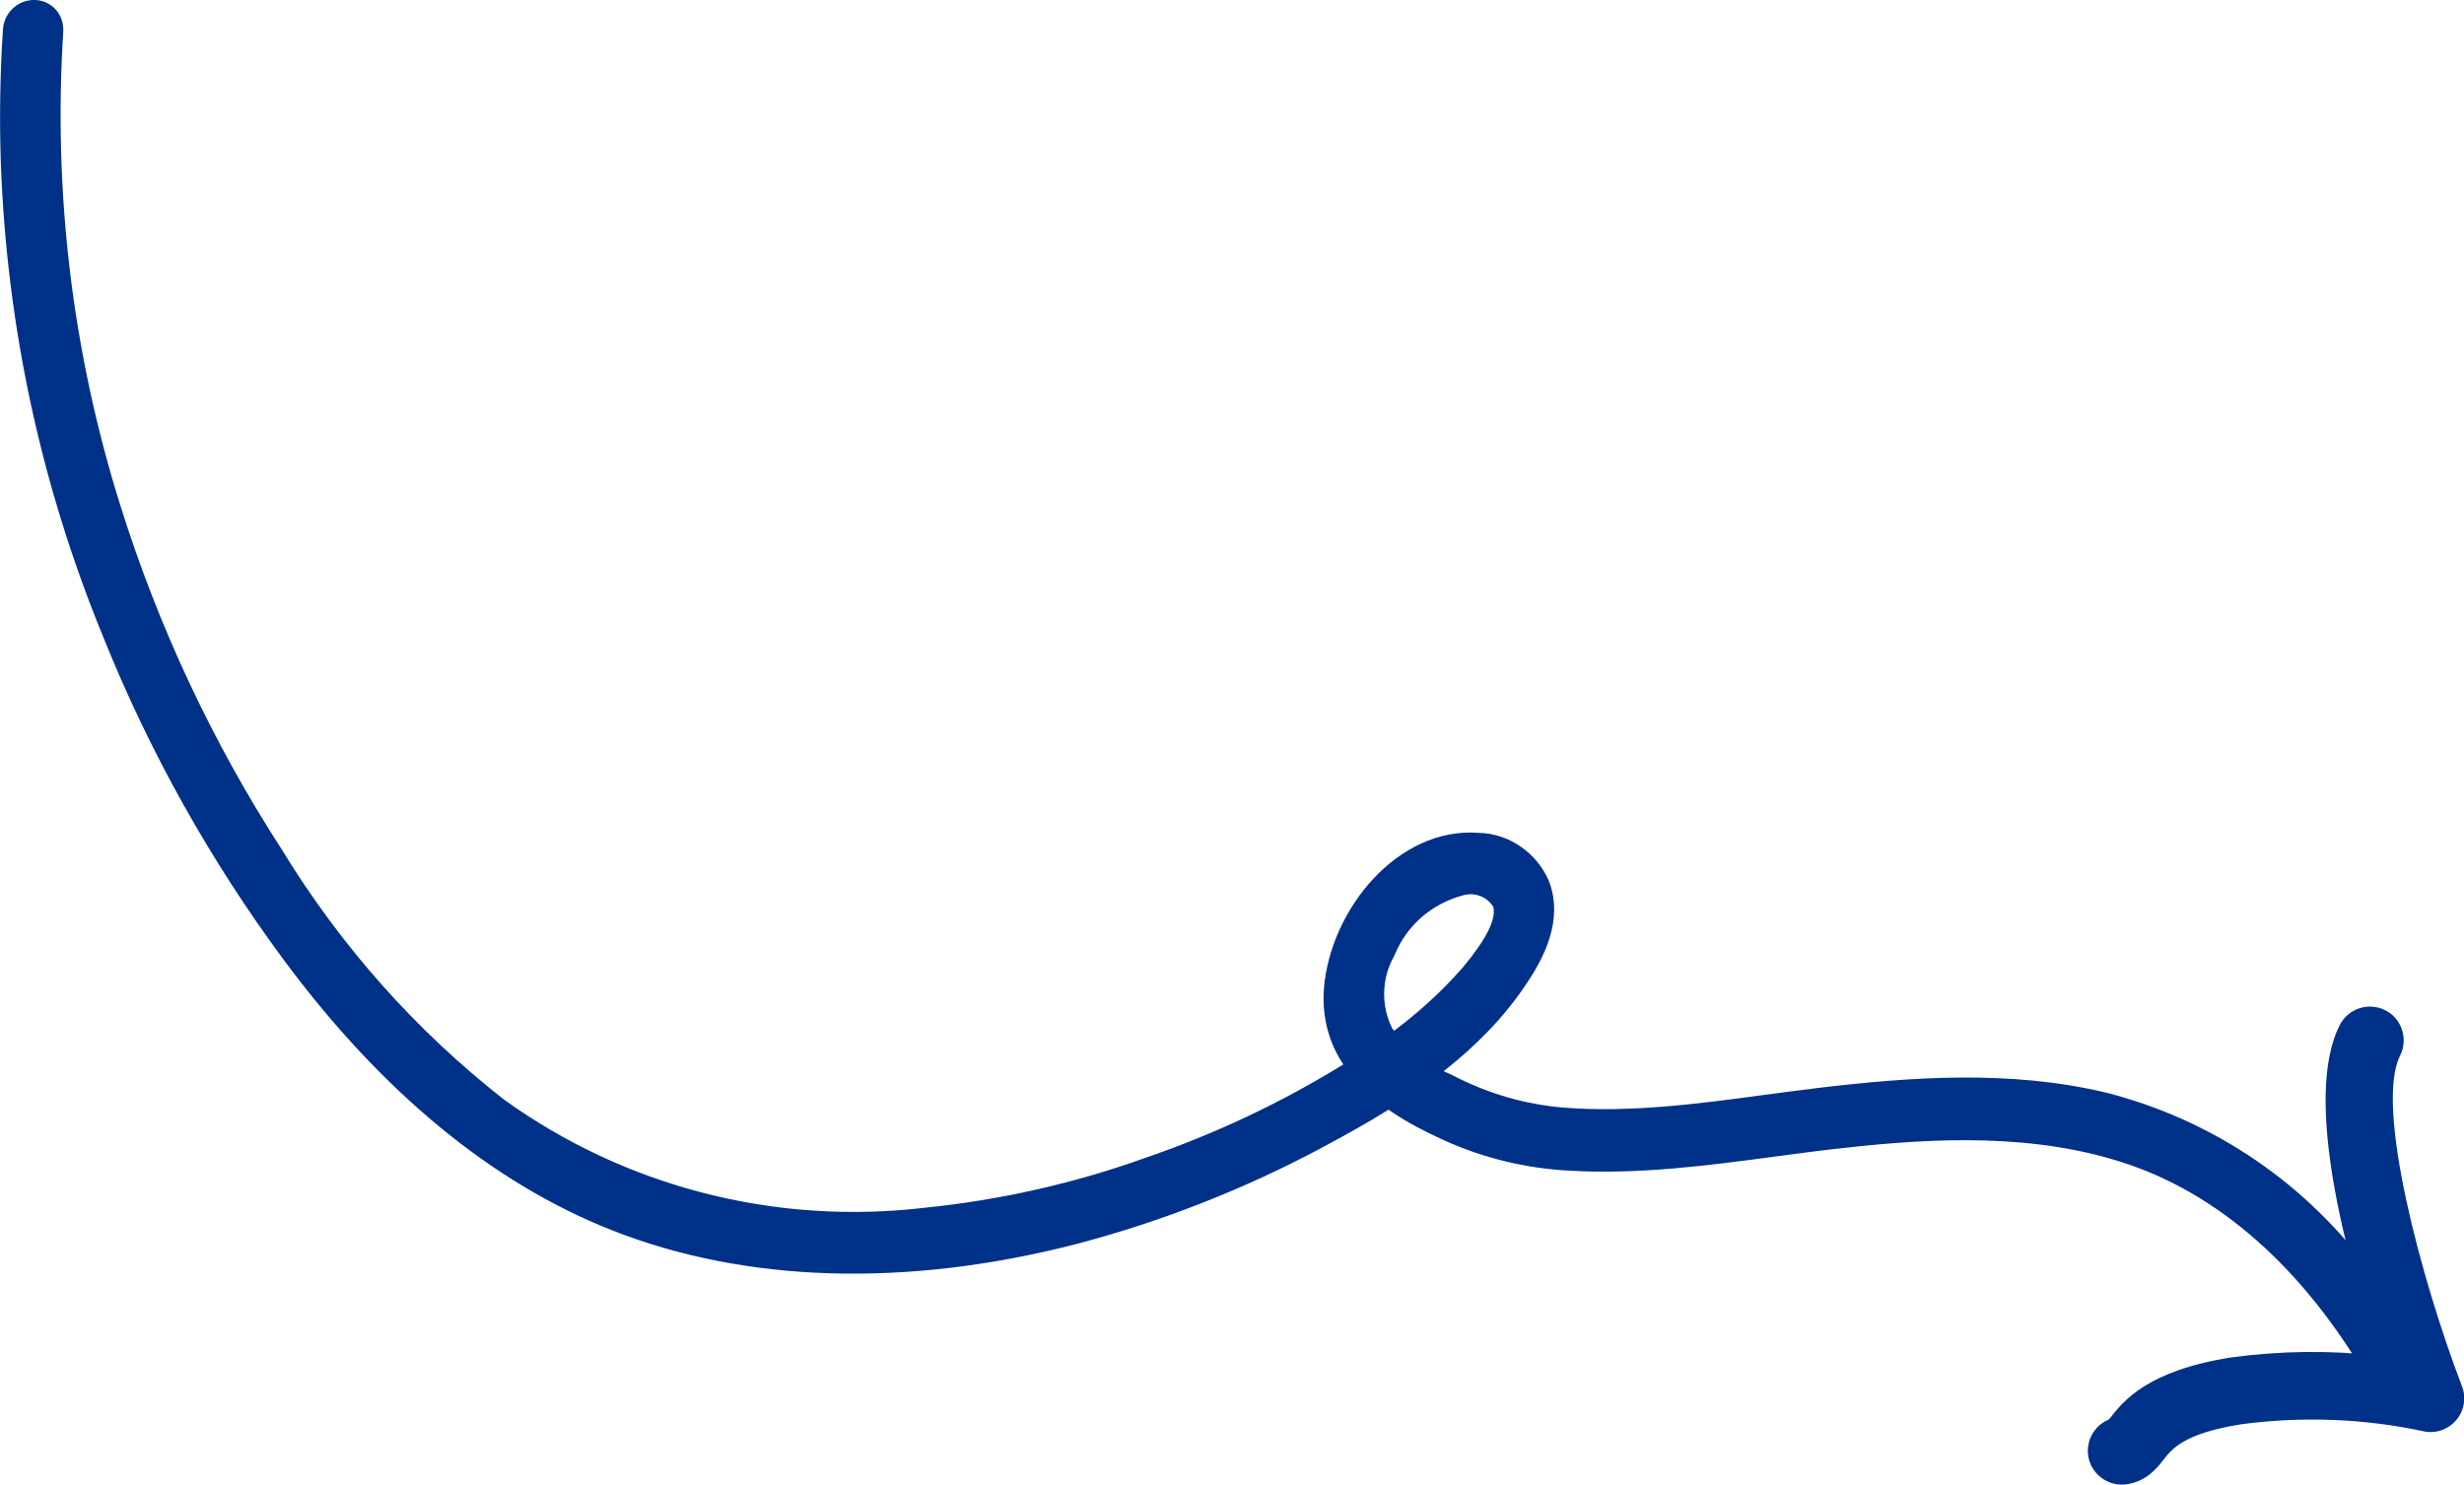 <?xml version="1.0" encoding="UTF-8"?>
<svg id="b" data-name="Calque 2" xmlns="http://www.w3.org/2000/svg" viewBox="0 0 109.47 65.97">
  <defs>
    <style>
      .g {
        fill: #003189;
      }
    </style>
  </defs>
  <g id="c" data-name="Calque 1">
    <g id="d" data-name="Groupe 58">
      <g id="e" data-name="Tracé 1219">
        <path class="g" d="M106.42,61.43c-2.7-4.91-6.52-8.92-11.54-10.63-4.17-1.42-8.62-1.26-12.97-.79-4.03.44-8.1,1.26-12.14,1.02-1.82-.09-3.6-.52-5.26-1.28-2.15-.99-4.95-2.62-4.7-5.73s2.96-6.21,5.81-5.99c.99.03,1.88.63,2.27,1.54.47,1.24-.24,2.59-.91,3.6-2.15,3.22-5.64,5.31-8.8,6.98-3.37,1.8-6.94,3.2-10.64,4.16-6.65,1.71-13.69,1.93-20.06-.6-5.66-2.25-10.28-6.52-14.06-11.62-3.24-4.37-5.91-9.14-7.94-14.18C2.81,21.34,1.31,14.36,1.04,7.28c-.07-1.96-.04-3.93.09-5.89.03-.49.72-.52.68-.03-.46,7.23.42,14.48,2.57,21.39,1.72,5.49,4.17,10.72,7.29,15.55,2.66,4.36,6.07,8.21,10.09,11.36,5.62,4.04,12.54,5.83,19.41,5.02,3.42-.35,6.78-1.1,10.01-2.26,3.62-1.24,7.07-2.94,10.27-5.05,1.59-1.03,3.03-2.27,4.28-3.7.74-.88,2.02-2.49,1.52-3.78-.5-.92-1.58-1.35-2.57-1.04-1.63.44-2.96,1.61-3.62,3.17-.75,1.32-.76,2.93-.03,4.26.79,1.07,1.86,1.92,3.09,2.44,1.64.85,3.43,1.37,5.28,1.52,3.82.3,7.7-.42,11.52-.88,4.13-.49,8.35-.78,12.4.19,4.56,1.16,8.57,3.9,11.3,7.73.88,1.19,1.68,2.45,2.39,3.75.23.41-.37.81-.59.4"/>
        <path class="g" d="M106.69,62.6s-.02,0-.03,0c-.46-.01-.88-.27-1.11-.69h0c-2.85-5.17-6.65-8.69-10.99-10.17-4.13-1.41-8.66-1.17-12.54-.74-1.04.11-2.09.25-3.13.39-2.99.4-6.09.81-9.17.63-1.94-.1-3.83-.56-5.61-1.37-.57-.27-1.5-.69-2.42-1.34-.99.62-2.01,1.18-3.02,1.72-3.43,1.83-7.09,3.26-10.85,4.25-7.58,1.95-14.73,1.73-20.68-.63-5.29-2.1-10.17-6.12-14.5-11.95-3.29-4.44-6-9.28-8.06-14.41C1.83,21.59.31,14.54.04,7.32-.03,5.32,0,3.3.13,1.32.16.81.45.37.9.14c.43-.21.95-.19,1.34.08.39.26.6.71.57,1.2-.45,7.13.4,14.21,2.53,21.02,1.69,5.4,4.1,10.55,7.18,15.31,2.62,4.29,5.93,8.02,9.87,11.11,5.39,3.88,12.04,5.59,18.68,4.81,3.35-.34,6.64-1.08,9.79-2.21,3.09-1.06,6.05-2.45,8.82-4.16-.6-.91-.96-2.02-.86-3.38.28-3.49,3.27-7.19,6.89-6.91,1.33.03,2.57.88,3.11,2.15.66,1.75-.25,3.43-1,4.55-1.01,1.52-2.28,2.79-3.68,3.89.13.06.26.12.39.18,1.6.83,3.25,1.3,4.96,1.44,2.93.23,5.97-.17,8.92-.57.8-.11,1.6-.21,2.4-.31,4.12-.49,8.52-.8,12.75.21,4.8,1.22,9.01,4.1,11.88,8.12.9,1.22,1.73,2.52,2.46,3.86.24.44.23.96-.03,1.38-.25.42-.7.67-1.17.67ZM106.14,61.5s0,0,0,0c0,0,0,0,0,0ZM107.26,60.87s.03.05.04.07l-.67.37.68-.37s-.03-.05-.05-.07ZM61.88,45.73s.04.05.06.07c1.11-.83,2.13-1.76,3.04-2.8,1.05-1.25,1.51-2.17,1.36-2.71-.28-.45-.84-.66-1.36-.5-1.38.38-2.46,1.32-3,2.6l-.05.11c-.56.99-.58,2.22-.06,3.23ZM.81,1.29h0s0,0,0,0Z"/>
      </g>
      <g id="f" data-name="Tracé 1220">
        <path class="g" d="M94.26,65.97c-.71,0-1.35-.51-1.48-1.24-.12-.71.27-1.39.91-1.65.02-.02.04-.05.06-.07.57-.73,1.63-2.1,5.37-2.69,2.21-.3,4.4-.32,6.58-.08-1.36-4.04-3.43-11.4-1.75-14.69.38-.74,1.28-1.03,2.02-.66.74.37,1.03,1.28.66,2.02-1.13,2.22.93,9.93,2.75,14.69.2.51.1,1.09-.26,1.51-.36.42-.92.61-1.45.49-2.67-.57-5.39-.67-8.1-.31-2.53.4-3.08,1.1-3.44,1.56-.29.38-.74.95-1.6,1.1-.09.02-.18.02-.26.02Z"/>
      </g>
    </g>
  </g>
</svg>